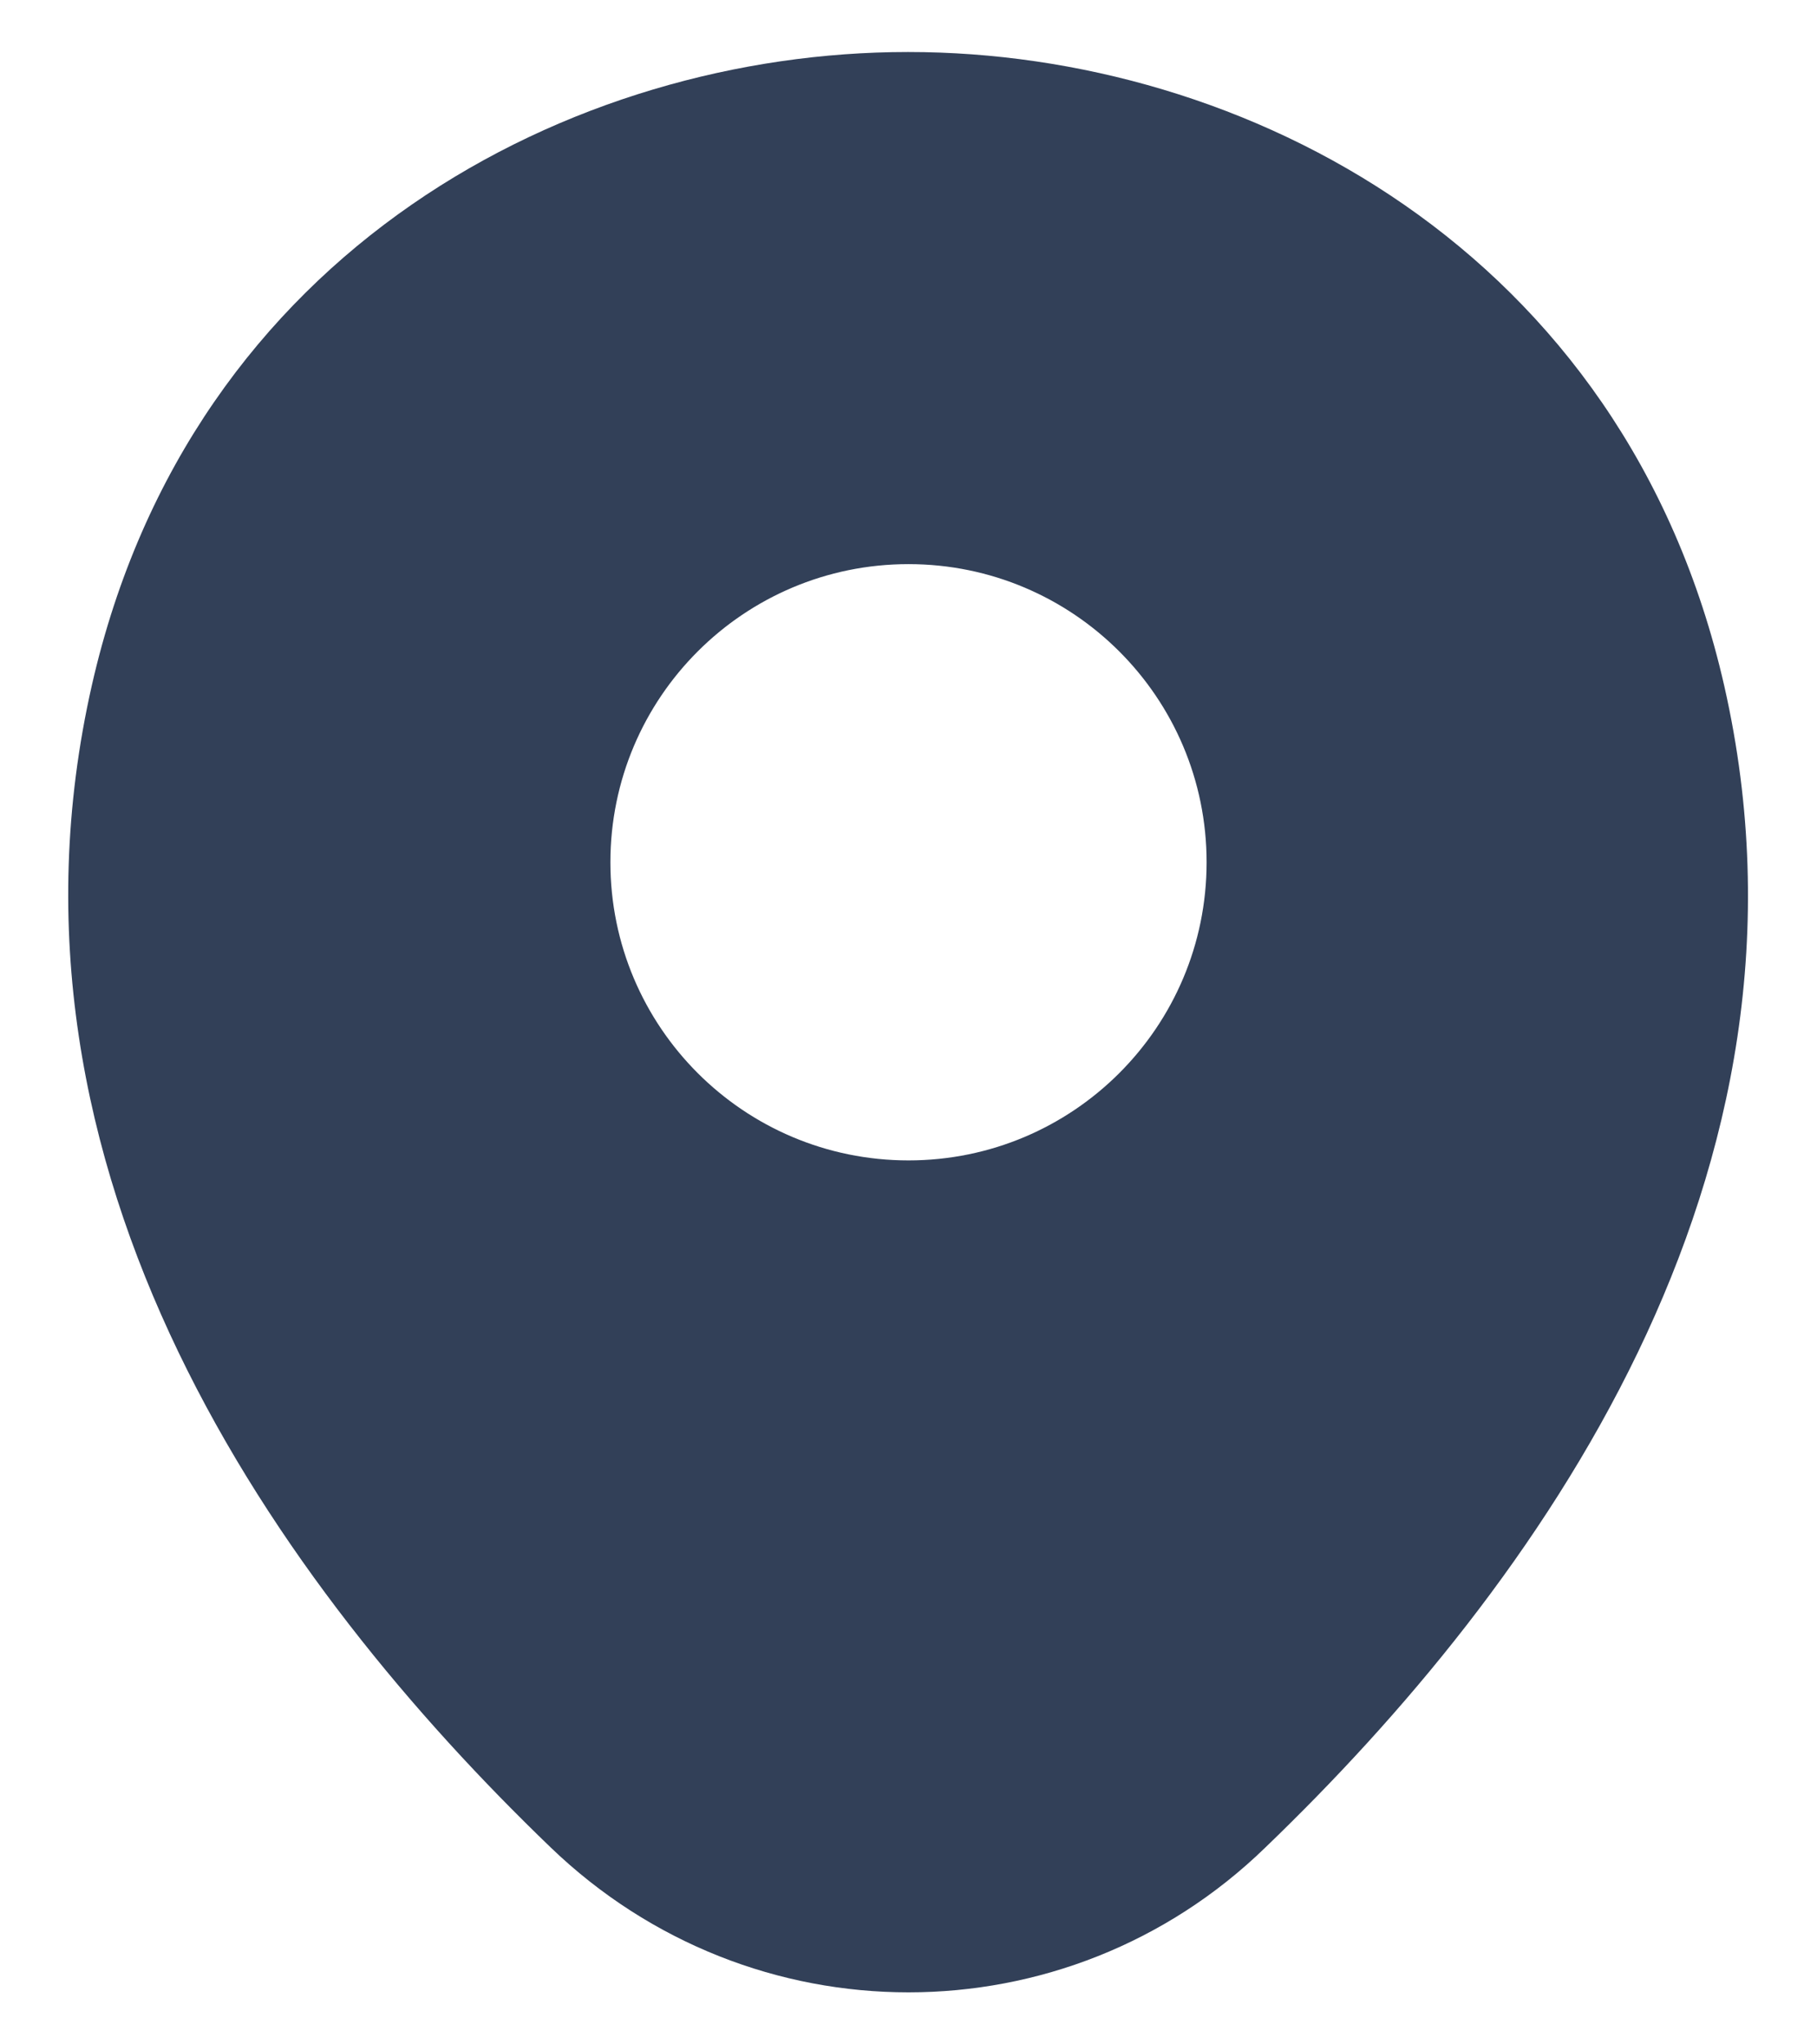 <svg width="16" height="18" viewBox="0 0 16 18" fill="none" xmlns="http://www.w3.org/2000/svg">
<path d="M15.184 6.042C14.309 2.192 10.95 0.458 8 0.458C8 0.458 8 0.458 7.992 0.458C5.05 0.458 1.684 2.183 0.809 6.033C-0.166 10.333 2.467 13.975 4.85 16.267C5.734 17.117 6.867 17.542 8 17.542C9.134 17.542 10.267 17.117 11.142 16.267C13.525 13.975 16.159 10.342 15.184 6.042ZM8 10.217C6.55 10.217 5.375 9.042 5.375 7.592C5.375 6.142 6.55 4.967 8 4.967C9.45 4.967 10.625 6.142 10.625 7.592C10.625 9.042 9.45 10.217 8 10.217Z" fill="#324058"/>
</svg>

